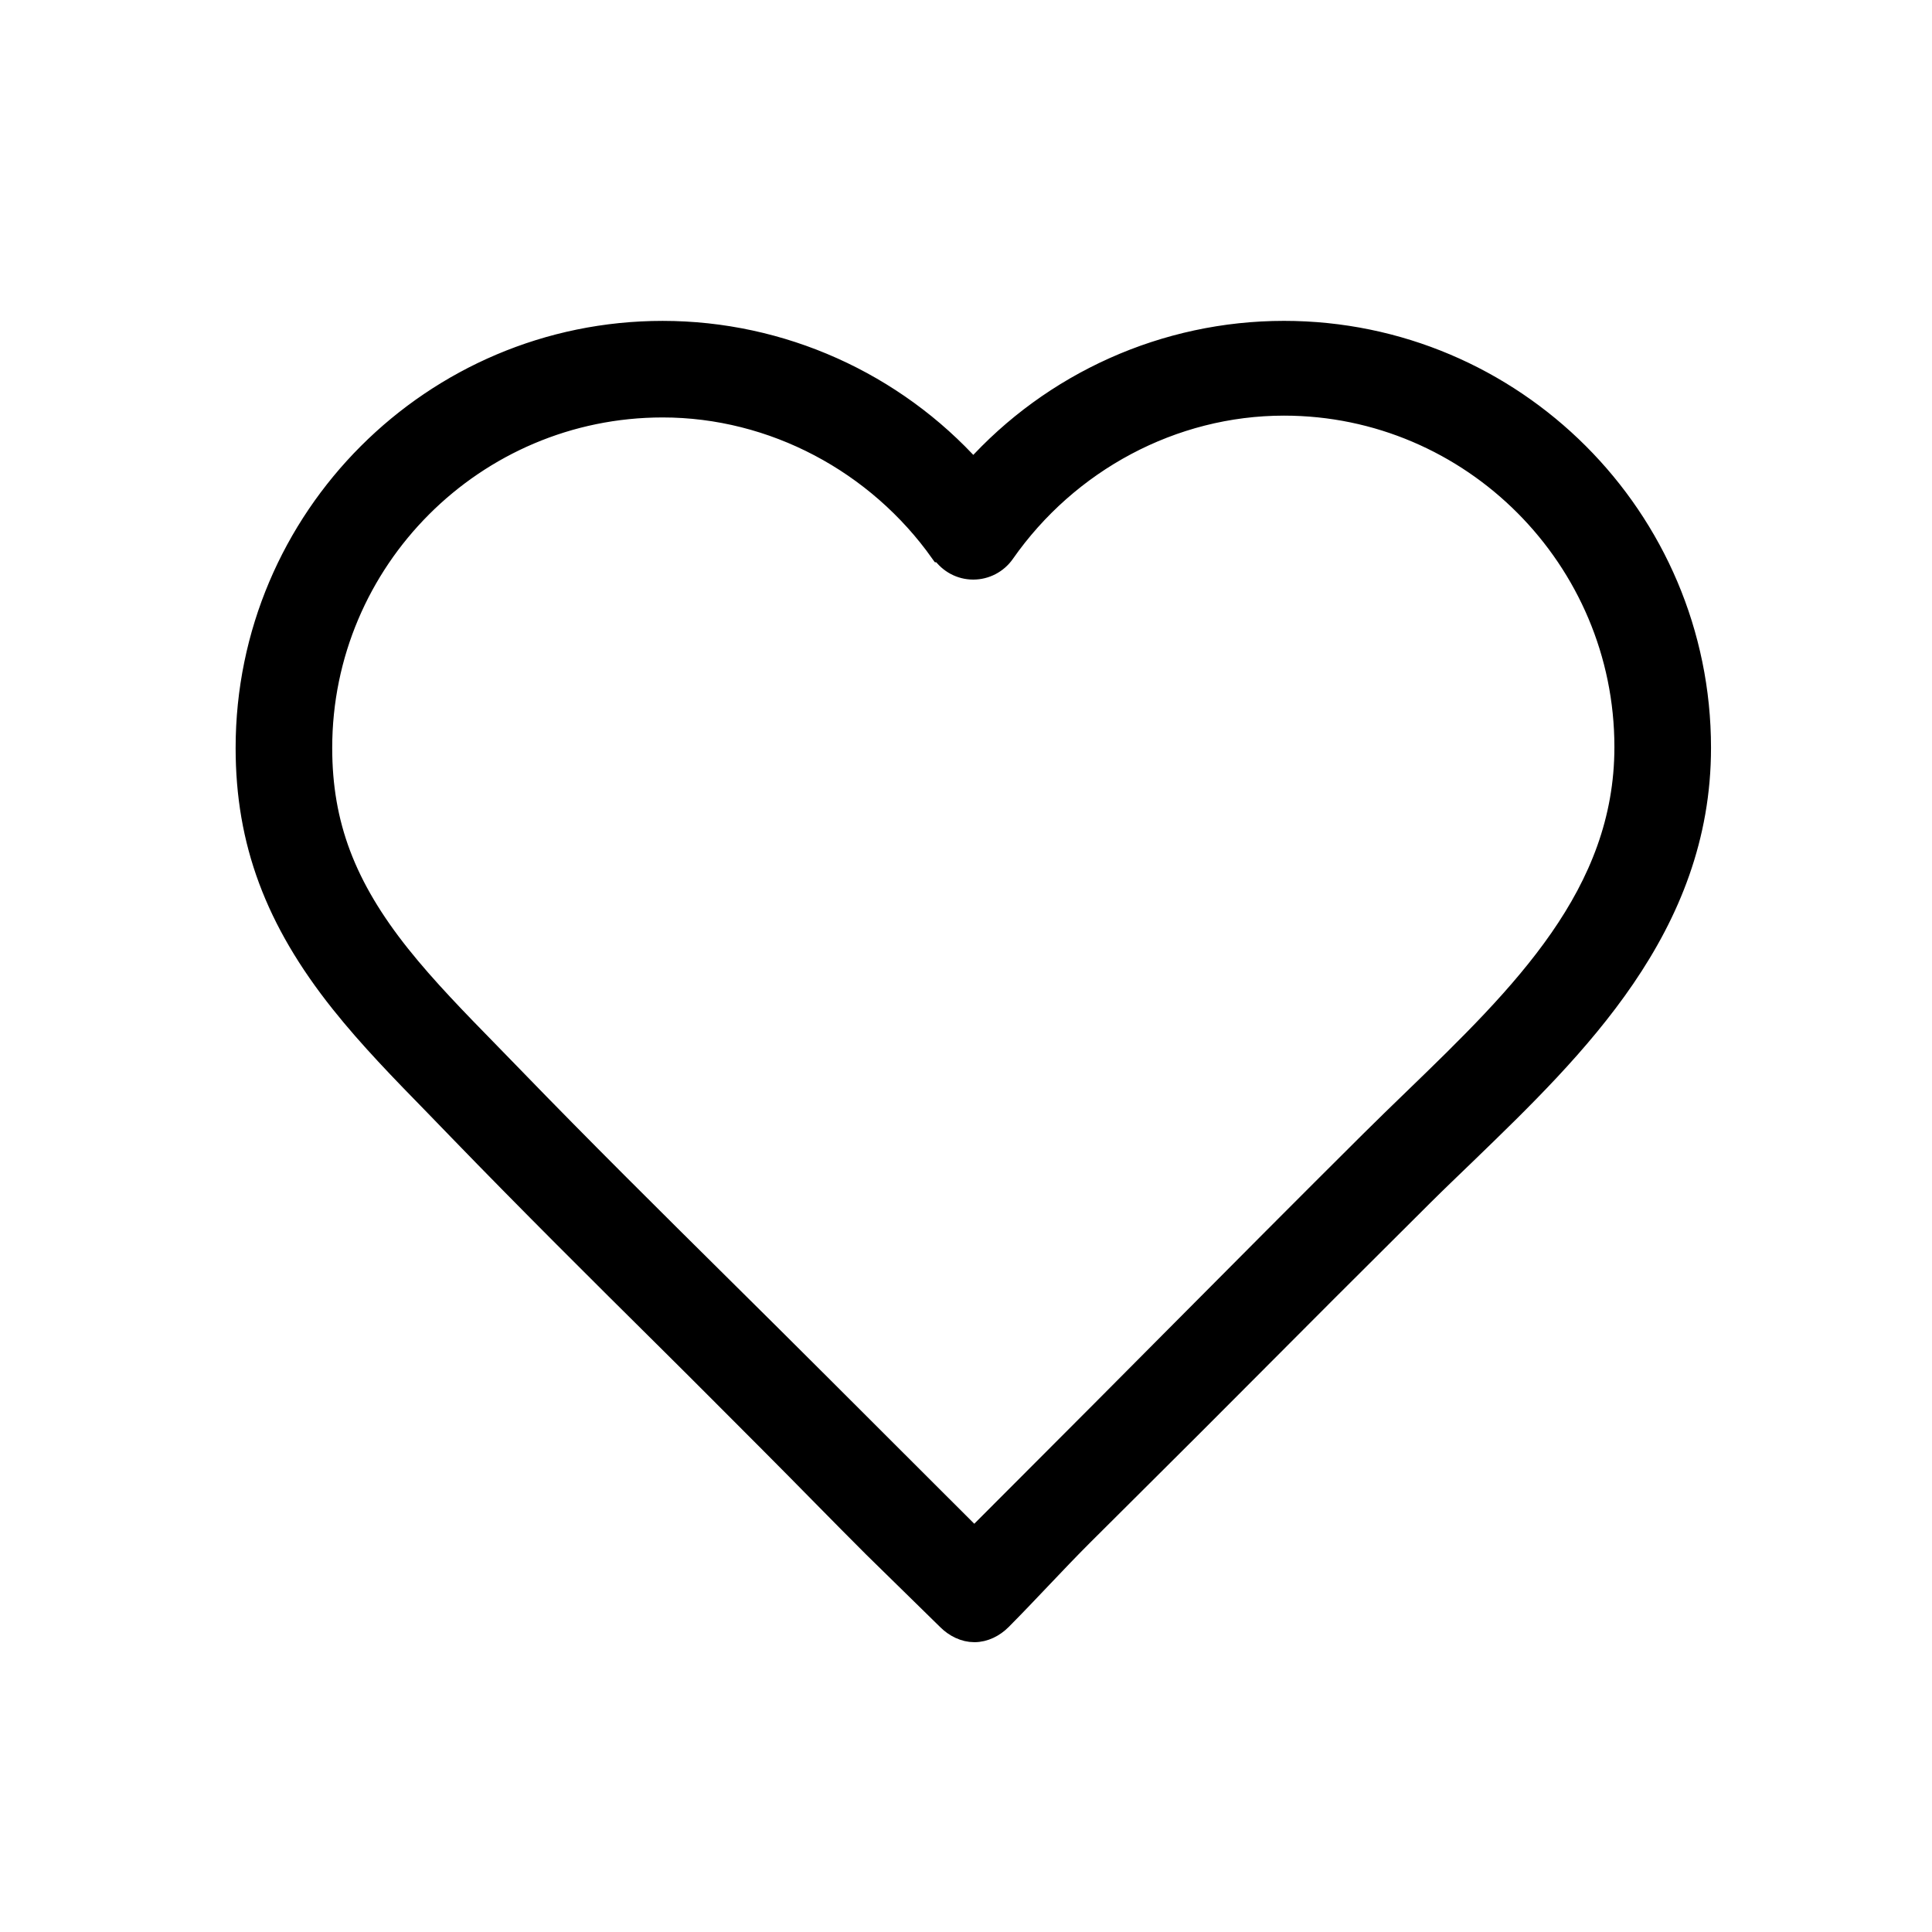 <!DOCTYPE svg PUBLIC "-//W3C//DTD SVG 1.1//EN" "http://www.w3.org/Graphics/SVG/1.1/DTD/svg11.dtd">

<!-- Uploaded to: SVG Repo, www.svgrepo.com, Transformed by: SVG Repo Mixer Tools -->
<svg fill="#000000" version="1.1" id="Layer_1" xmlns="http://www.w3.org/2000/svg" xmlns:xlink="http://www.w3.org/1999/xlink" width="800px" height="800px" viewBox="0 0 100 100" enable-background="new 0 0 100 100" xml:space="preserve" stroke="#000000">

<g id="SVGRepo_bgCarrier" stroke-width="0"/>

<g id="SVGRepo_tracerCarrier" stroke-linecap="round" stroke-linejoin="round"/>

<g id="SVGRepo_iconCarrier"> <g> <path d="M66.458,17.108c-6.167,0-12.007,2.642-16.08,7.175c-4.074-4.531-9.921-7.174-16.078-7.174 c-11.913,0-21.604,9.692-21.604,21.605c0,4.868,1.516,8.942,4.915,13.207c1.478,1.855,3.139,3.557,4.896,5.355l1.222,1.262 c3.552,3.67,7.237,7.335,10.8,10.864c1.774,1.758,3.548,3.545,5.311,5.309c1.782,1.785,3.568,3.626,5.355,5.409l3.825,3.747 c0.375,0.375,0.884,0.632,1.414,0.632c0.001,0,0.002,0,0.003,0c0.531,0,1.04-0.259,1.415-0.636 c1.395-1.402,2.792-2.944,4.191-4.343c2.551-2.549,5.094-5.06,7.636-7.617c3.341-3.36,6.682-6.697,10.042-10.038 c0.723-0.718,1.463-1.423,2.208-2.143c5.687-5.5,12.133-11.729,12.133-21.017C88.062,26.794,78.37,17.108,66.458,17.108z M73.147,56.859c-0.758,0.733-1.512,1.463-2.247,2.194c-3.366,3.346-6.712,6.712-10.059,10.078 c-2.539,2.555-5.078,5.109-7.626,7.655c-0.93,0.928-1.858,1.858-2.786,2.79l-2.41-2.406c-1.785-1.78-3.569-3.562-5.351-5.346 c-1.769-1.77-3.547-3.53-5.325-5.292c-3.549-3.516-7.218-7.151-10.74-10.79l-1.236-1.27c-1.685-1.724-3.276-3.352-4.629-5.049 c-2.834-3.555-4.043-6.759-4.043-10.712c0-9.707,7.897-17.604,17.604-17.604c5.701,0,11.076,2.879,14.36,7.514l0.068,0.006 c0.372,0.541,0.984,0.872,1.641,0.872c0.003,0,0.006,0,0.009,0c0.653,0,1.265-0.321,1.64-0.858 c3.296-4.715,8.694-7.628,14.44-7.628c9.707,0,17.604,7.945,17.604,17.652C84.062,46.257,78.761,51.432,73.147,56.859z"/> </g> </g>

</svg>
